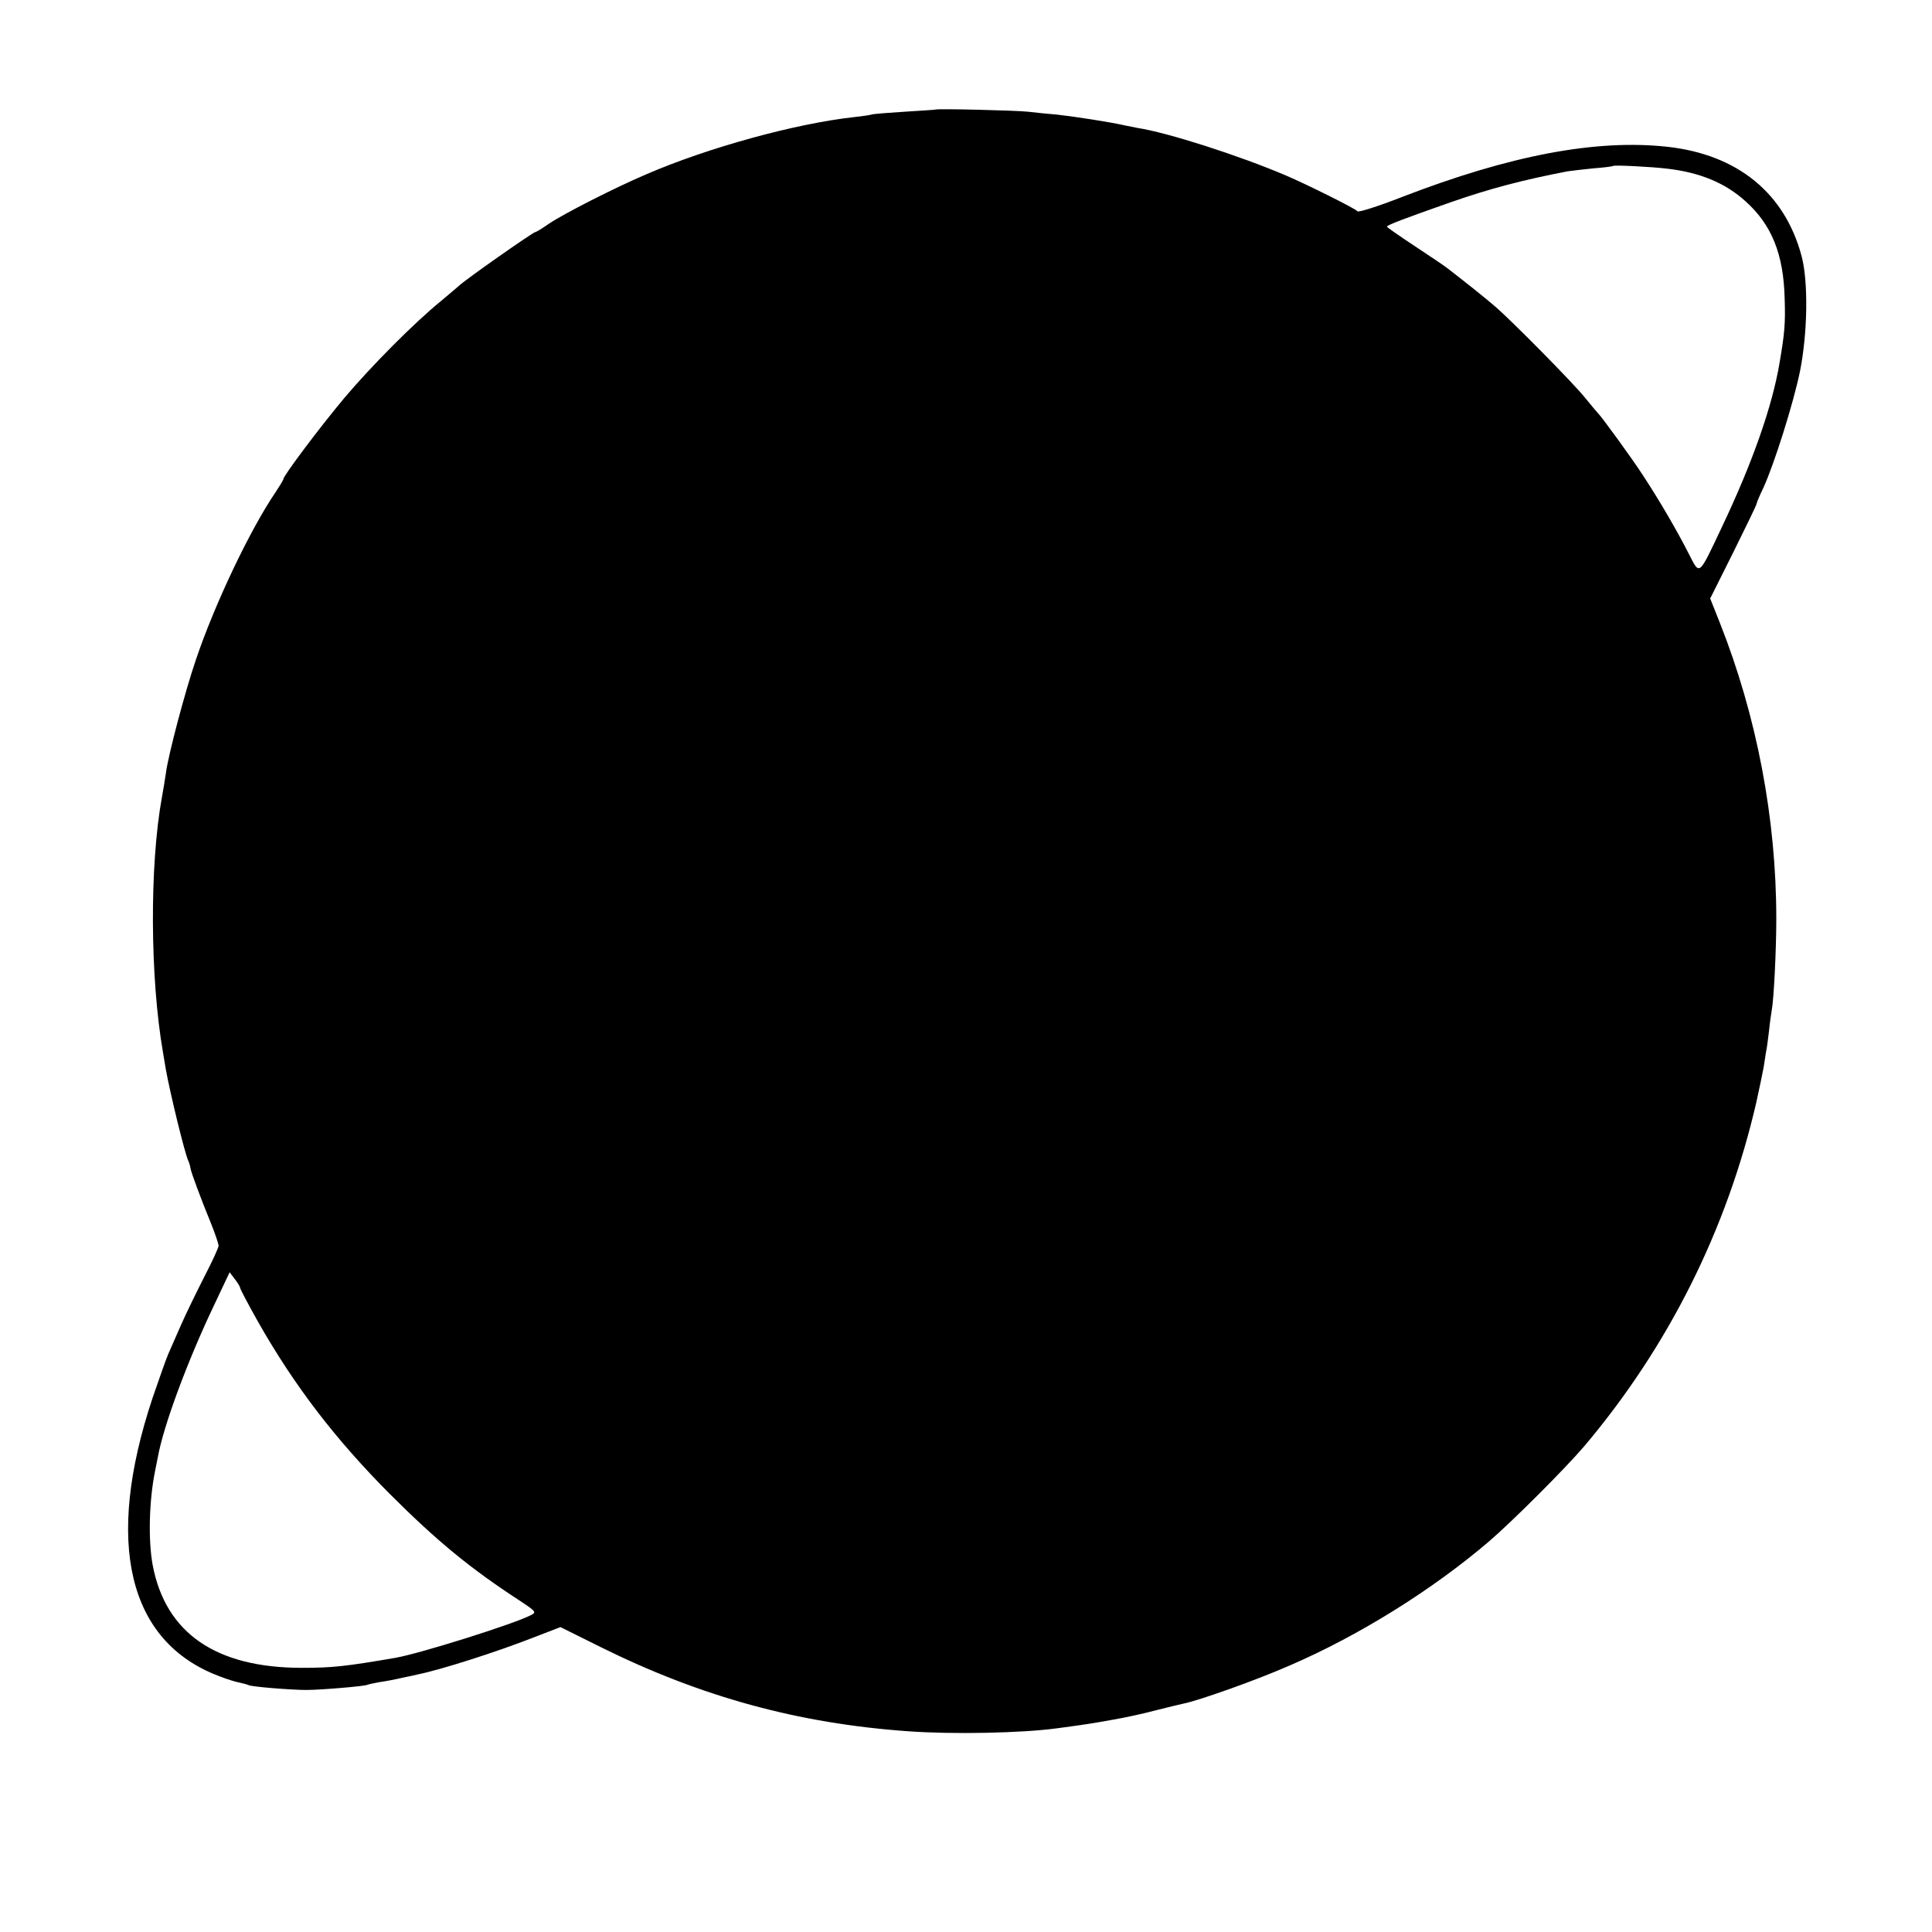 <?xml version="1.0" standalone="no"?>
<!DOCTYPE svg PUBLIC "-//W3C//DTD SVG 20010904//EN"
 "http://www.w3.org/TR/2001/REC-SVG-20010904/DTD/svg10.dtd">
<svg version="1.0" xmlns="http://www.w3.org/2000/svg"
 width="716pt" height="716pt" viewBox="0 0 716 716"
 preserveAspectRatio="xMidYMid meet">
<g transform="translate(0,716) scale(0.1,-0.1)"
fill="#000000" stroke="none">
<path d="M3467 6754 c-1 -1 -53 -4 -114 -8 -62 -4 -118 -8 -125 -11 -7 -2 -35
-6 -63 -9 -217 -24 -541 -113 -770 -212 -115 -49 -306 -146 -362 -184 -24 -17
-46 -30 -49 -30 -8 0 -265 -180 -284 -200 -3 -3 -32 -27 -65 -55 -102 -83
-262 -245 -359 -360 -88 -105 -226 -288 -226 -301 0 -3 -13 -24 -28 -47 -95
-139 -227 -417 -296 -622 -40 -117 -102 -351 -111 -419 -3 -22 -10 -63 -15
-91 -46 -252 -44 -669 4 -945 3 -19 8 -46 10 -60 16 -90 69 -307 83 -340 4 -8
8 -22 9 -30 3 -17 39 -114 78 -209 14 -36 26 -70 26 -78 0 -7 -24 -59 -53
-115 -29 -57 -68 -137 -86 -178 -18 -41 -39 -89 -47 -107 -8 -18 -34 -92 -59
-165 -178 -535 -91 -901 245 -1029 30 -12 66 -23 79 -25 14 -3 28 -7 32 -9 9
-6 159 -18 214 -18 54 0 218 14 226 19 4 2 24 6 45 10 22 3 59 10 84 16 25 5
52 11 60 13 84 17 288 82 426 136 l101 39 149 -74 c371 -184 731 -283 1139
-312 165 -12 421 -7 553 11 96 13 124 17 202 31 47 8 121 24 165 36 44 11 89
22 99 24 57 11 271 87 394 141 258 111 532 282 742 462 85 73 281 269 351 351
311 368 529 802 638 1275 11 50 23 107 27 129 3 21 7 47 9 58 3 11 7 46 11 77
3 31 8 65 10 76 8 42 17 225 17 340 0 371 -72 751 -210 1099 l-35 88 86 172
c47 95 86 175 86 179 0 4 11 30 25 59 40 87 112 315 136 433 28 141 31 330 6
425 -62 234 -237 377 -497 406 -264 29 -583 -31 -984 -186 -87 -34 -162 -58
-165 -53 -6 9 -184 98 -266 133 -171 73 -438 159 -550 176 -11 2 -31 6 -45 9
-51 12 -187 33 -250 40 -36 3 -85 8 -110 11 -44 5 -338 12 -343 8z m2711 -219
c122 -14 216 -53 291 -121 97 -87 141 -196 145 -361 3 -91 0 -127 -19 -238
-27 -161 -100 -369 -214 -609 -87 -184 -81 -179 -122 -99 -42 83 -107 195
-168 288 -41 64 -157 223 -170 235 -3 3 -24 28 -46 55 -41 52 -274 288 -335
340 -31 27 -101 83 -172 138 -12 10 -69 48 -125 85 -56 37 -102 69 -103 72 0
6 70 32 235 90 146 51 268 83 434 115 13 2 56 7 95 11 39 3 72 7 74 9 4 4 143
-3 200 -10z m-5288 -4148 c0 -4 30 -61 66 -125 135 -238 287 -436 488 -638
176 -176 301 -278 479 -394 65 -43 66 -45 44 -56 -61 -32 -410 -142 -502 -158
-186 -32 -235 -37 -346 -37 -318 0 -505 128 -553 380 -17 91 -14 238 9 351 3
14 7 36 10 50 21 117 110 356 206 558 l60 127 19 -25 c11 -14 20 -29 20 -33z"/>
</g>
</svg>
